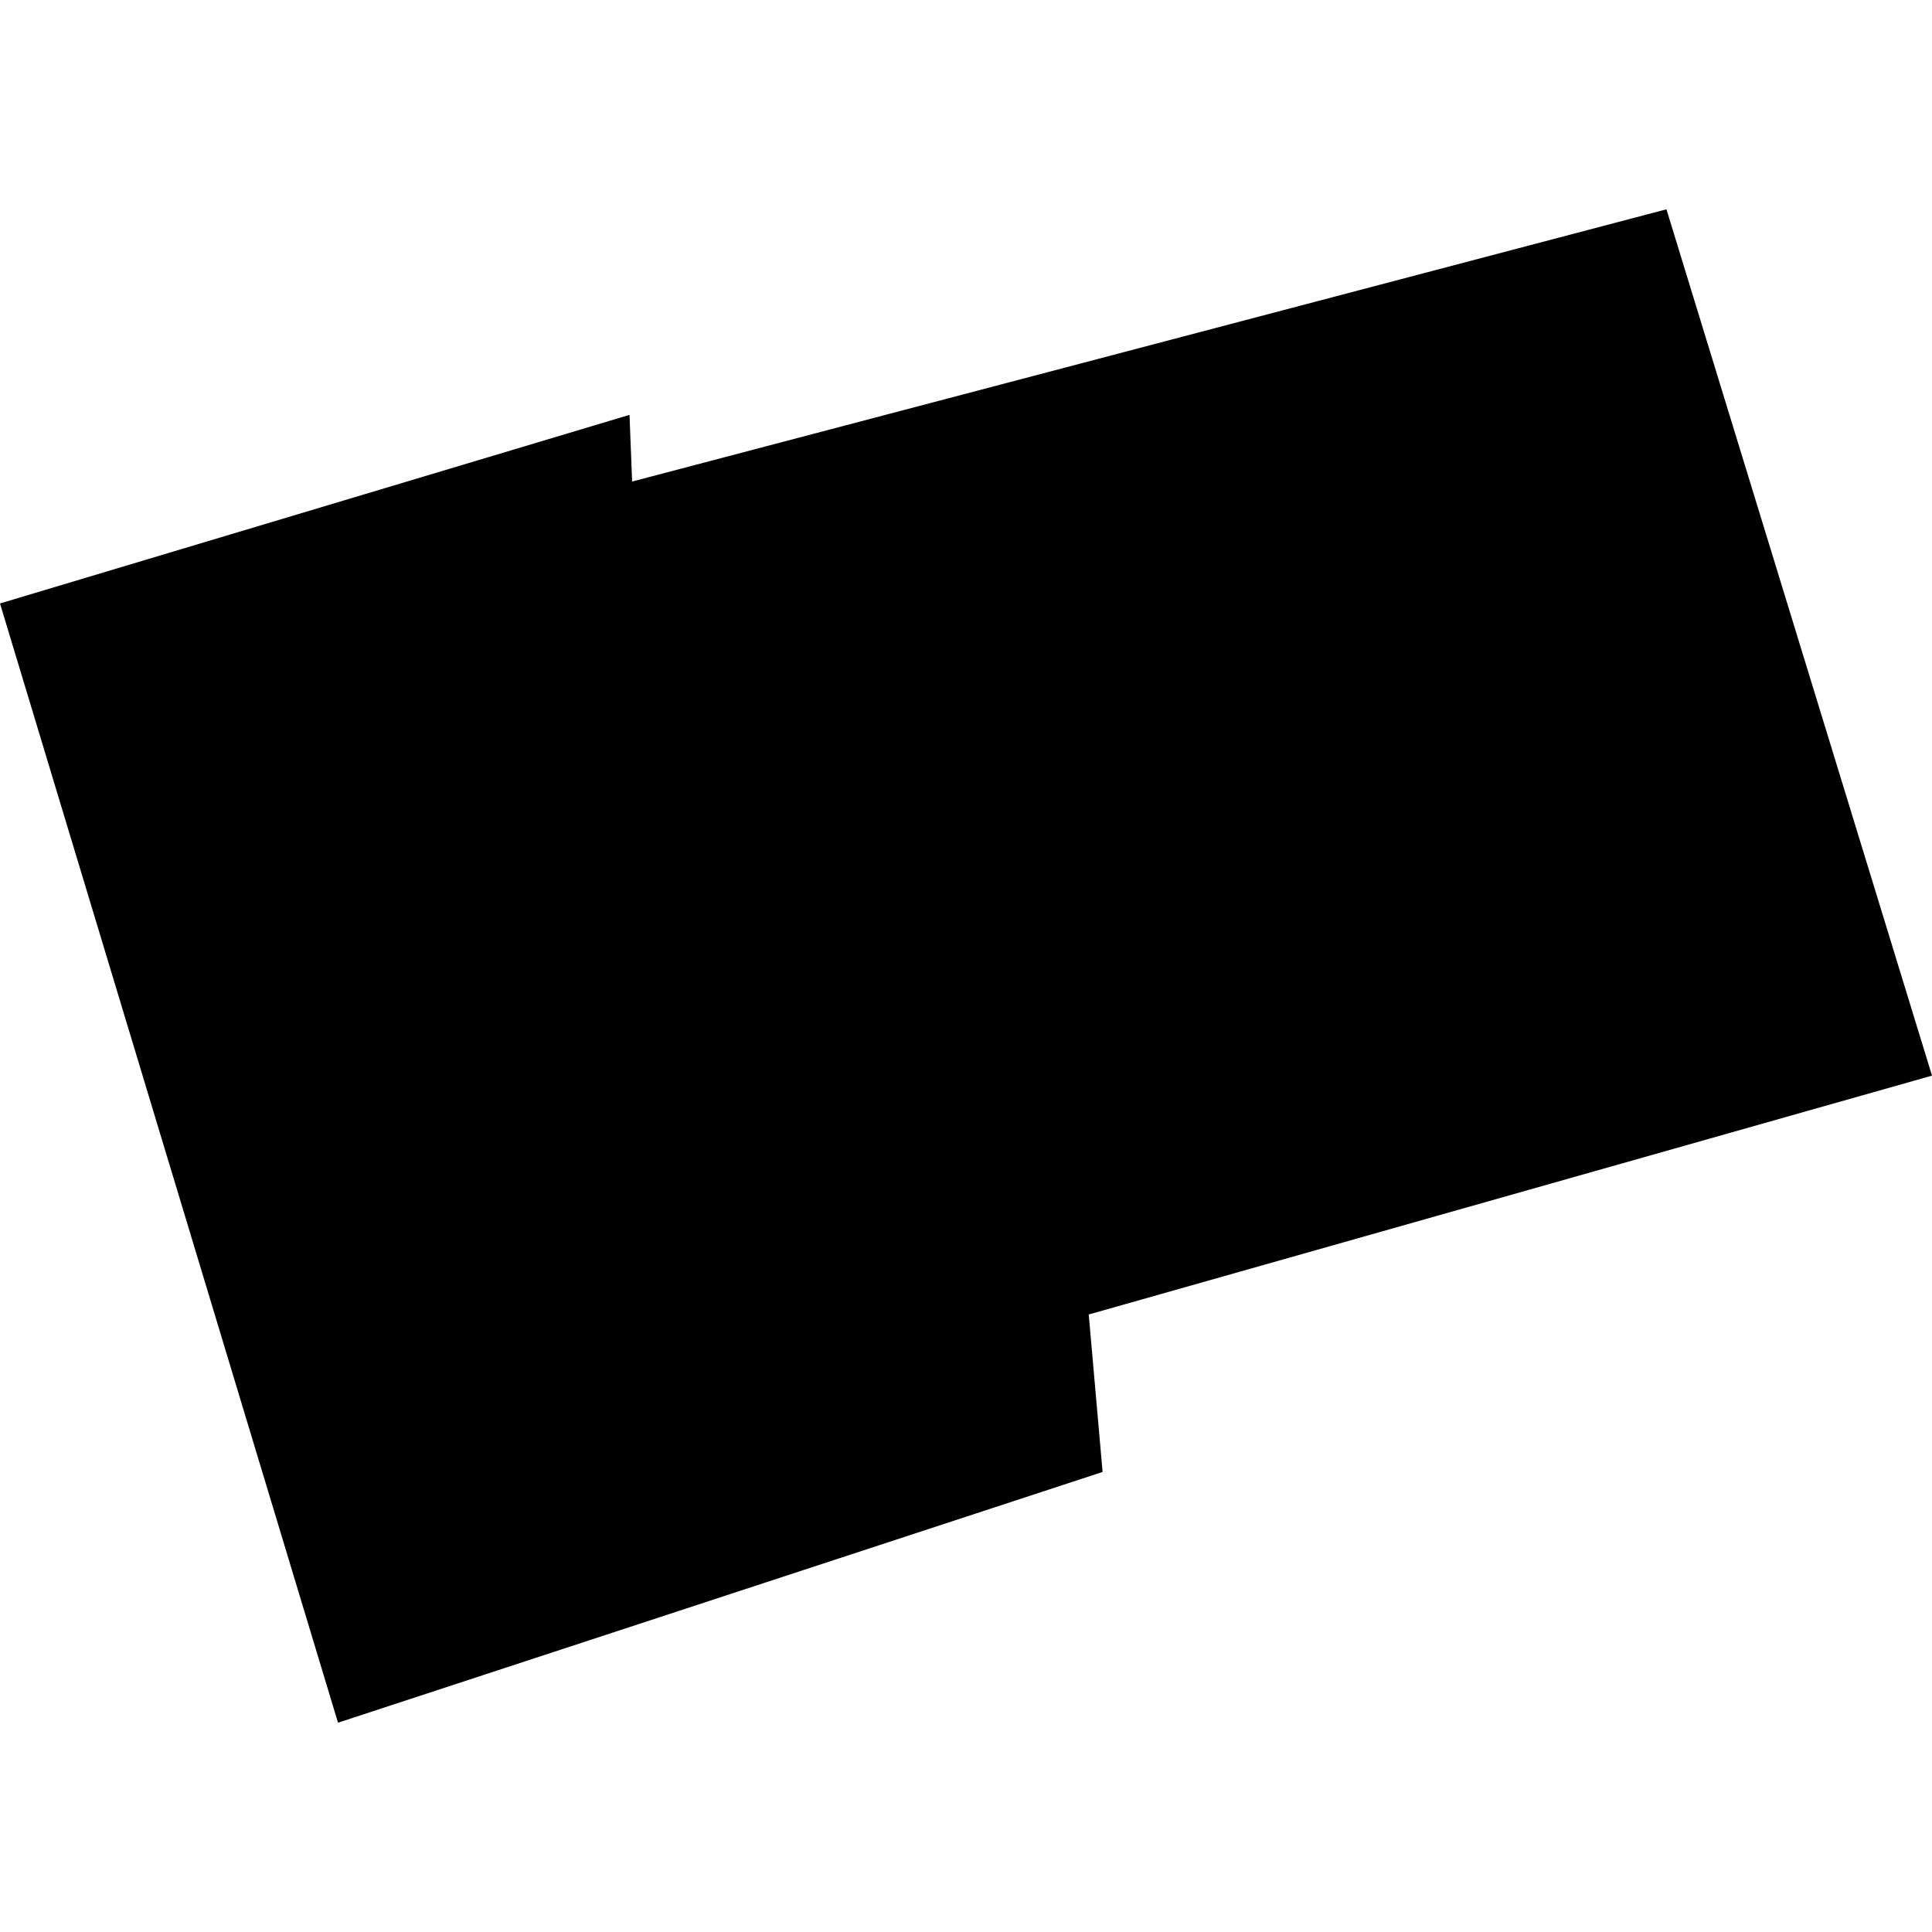 <?xml version="1.0" encoding="utf-8" standalone="no"?>
<!DOCTYPE svg PUBLIC "-//W3C//DTD SVG 1.1//EN"
  "http://www.w3.org/Graphics/SVG/1.1/DTD/svg11.dtd">
<!-- Created with matplotlib (https://matplotlib.org/) -->
<svg height="288pt" version="1.1" viewBox="0 0 288 288" width="288pt" xmlns="http://www.w3.org/2000/svg" xmlns:xlink="http://www.w3.org/1999/xlink">
 <defs>
  <style type="text/css">
*{stroke-linecap:butt;stroke-linejoin:round;}
  </style>
 </defs>
 <g id="figure_1">
  <g id="patch_1">
   <path d="M 0 288 
L 288 288 
L 288 0 
L 0 0 
z
" style="fill:none;opacity:0;"/>
  </g>
  <g id="axes_1">
   <g id="PatchCollection_1">
    <path clip-path="url(#p2f8550b974)" d="M 0 89.956 
L 50.388 256.799 
L 164.362 219.42 
L 162.295 195.95 
L 288 160.342 
L 248.414 31.201 
L 94.229 71.783 
L 93.84 61.843 
L 0 89.956 
"/>
   </g>
  </g>
 </g>
 <defs>
  <clipPath id="p2f8550b974">
   <rect height="225.597" width="288" x="0" y="31.201"/>
  </clipPath>
 </defs>
</svg>
